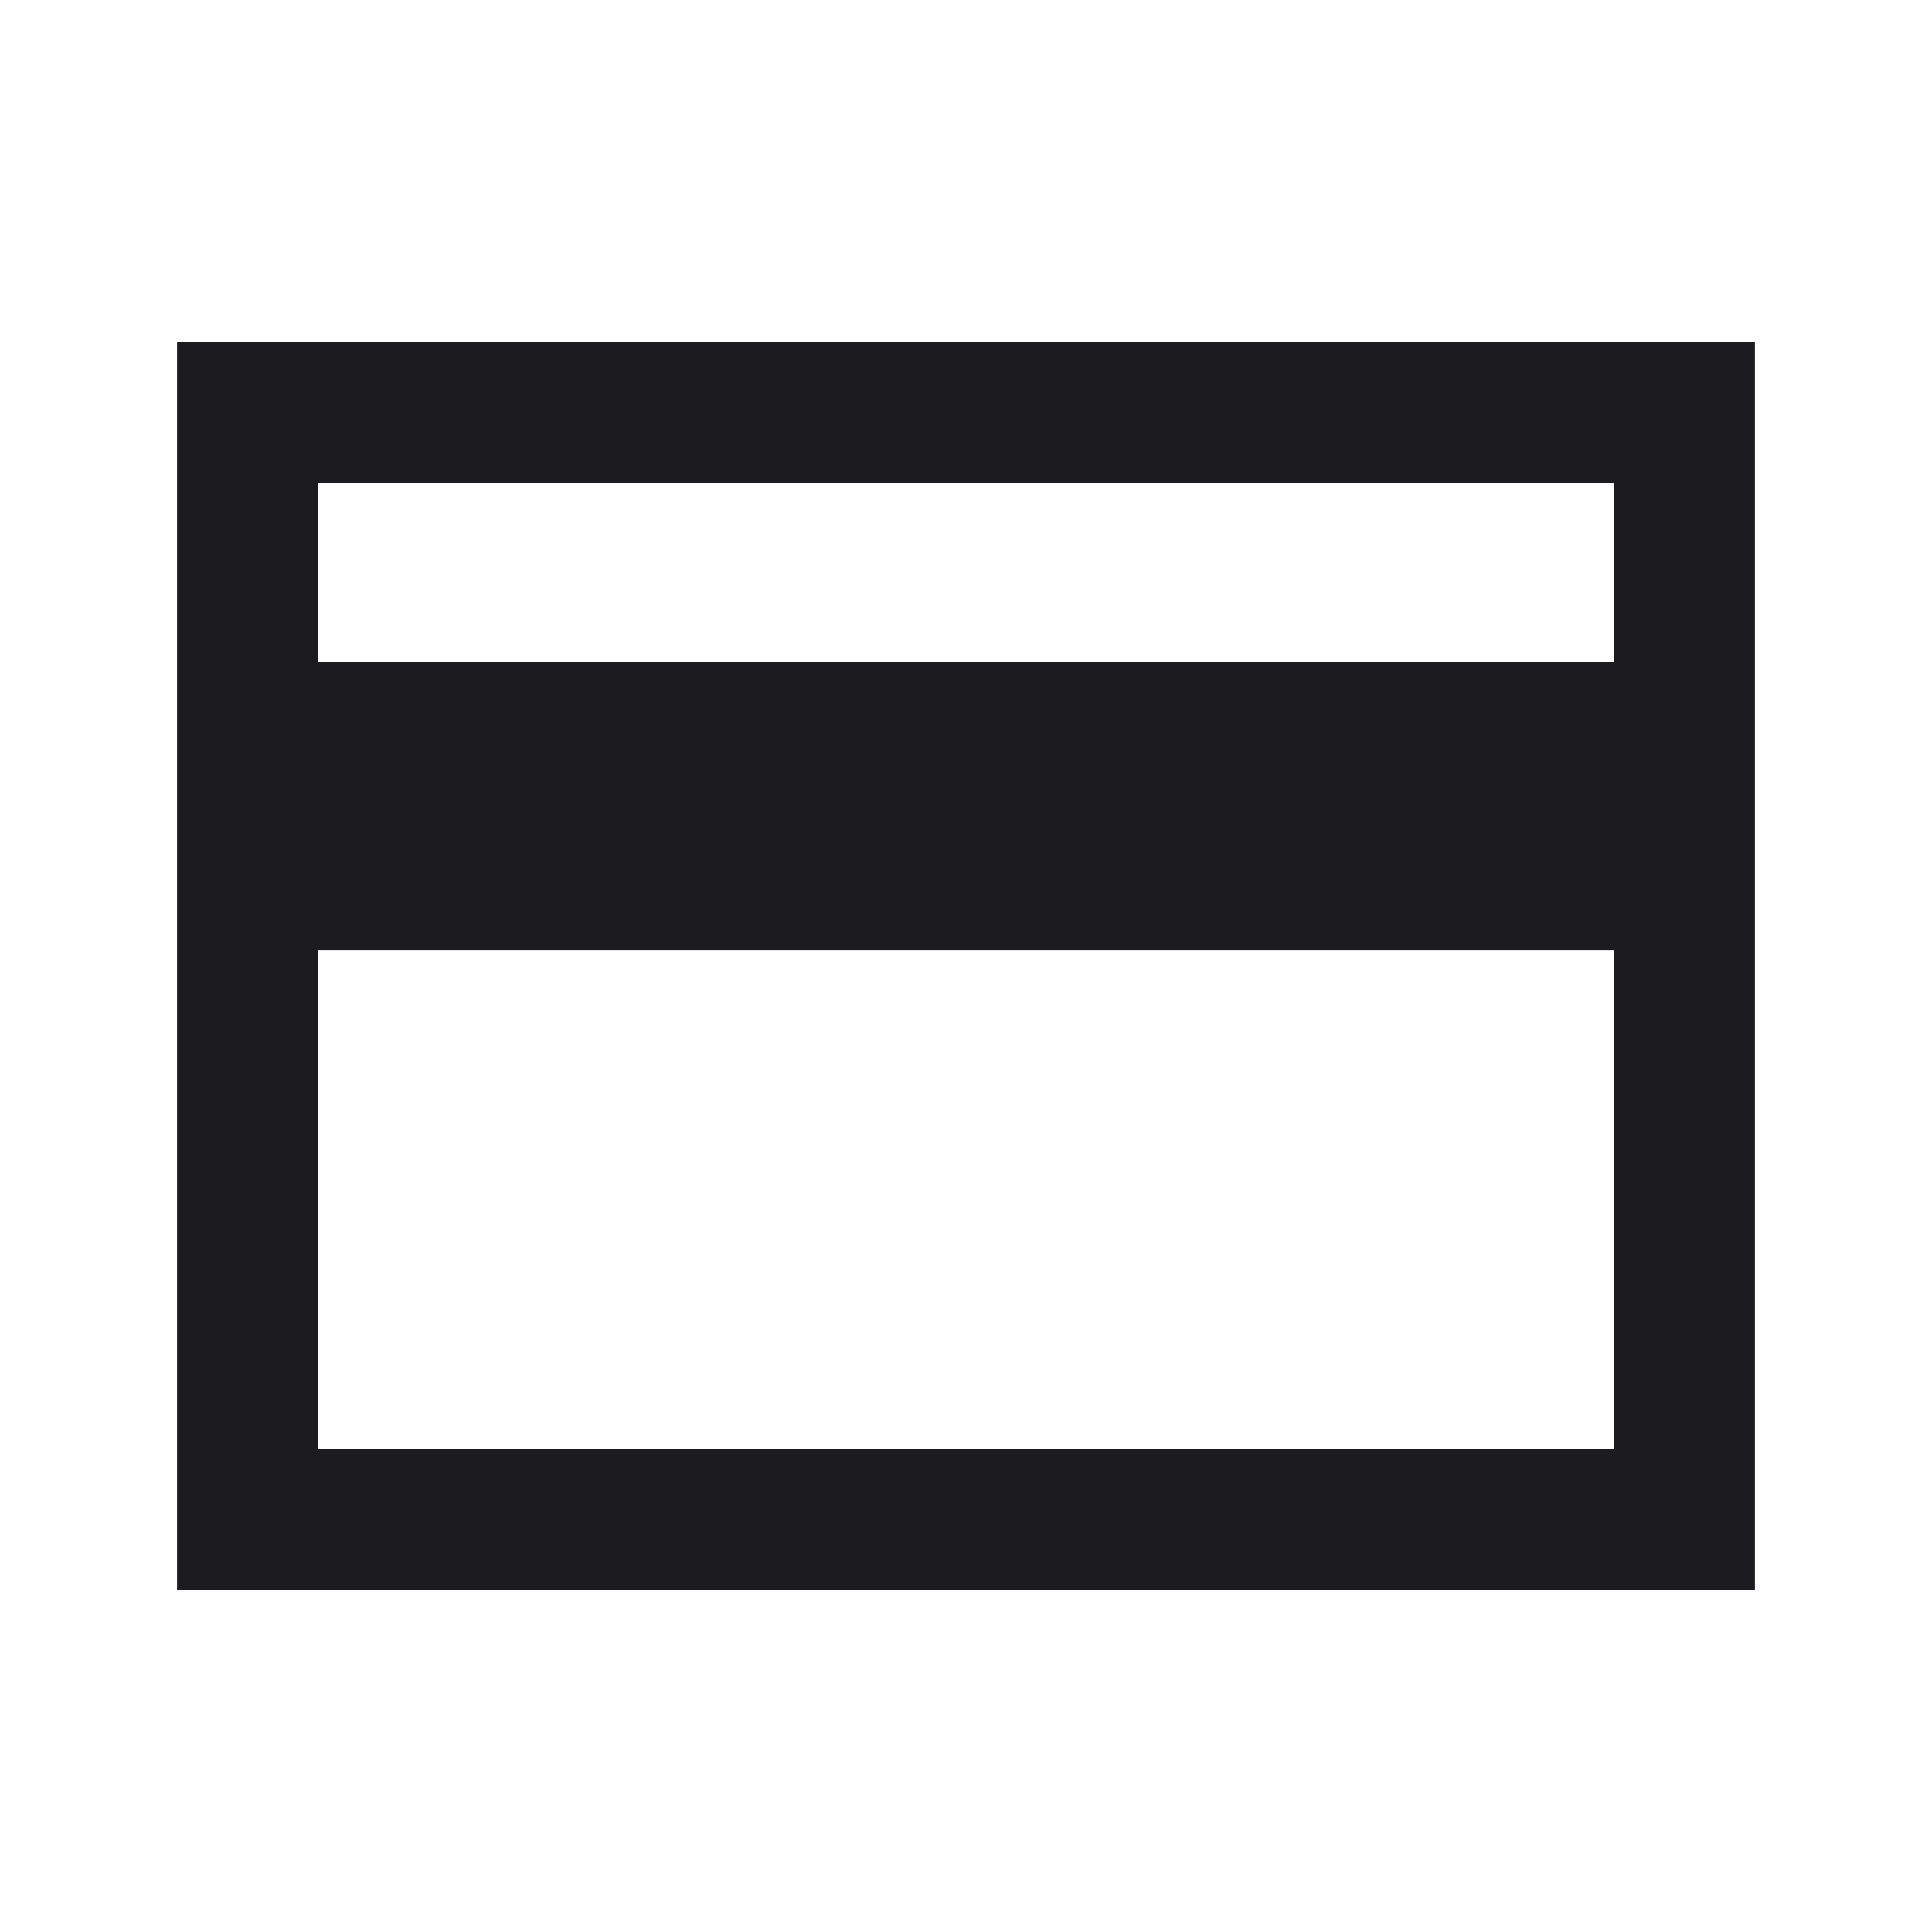 <svg width="20" height="20" viewBox="0 0 20 20" fill="none" xmlns="http://www.w3.org/2000/svg">
<mask id="mask0_1653_24155" style="mask-type:alpha" maskUnits="userSpaceOnUse" x="0" y="0" width="20" height="20">
<rect width="20" height="20" fill="#D9D9D9"/>
</mask>
<g mask="url(#mask0_1653_24155)">
<path d="M1.833 16.458V3.542H18.167V16.458H1.833ZM3.292 6.854H16.708V5H3.292V6.854ZM3.292 9.833V15H16.708V9.833H3.292Z" fill="#1C1B1F"/>
</g>
</svg>
